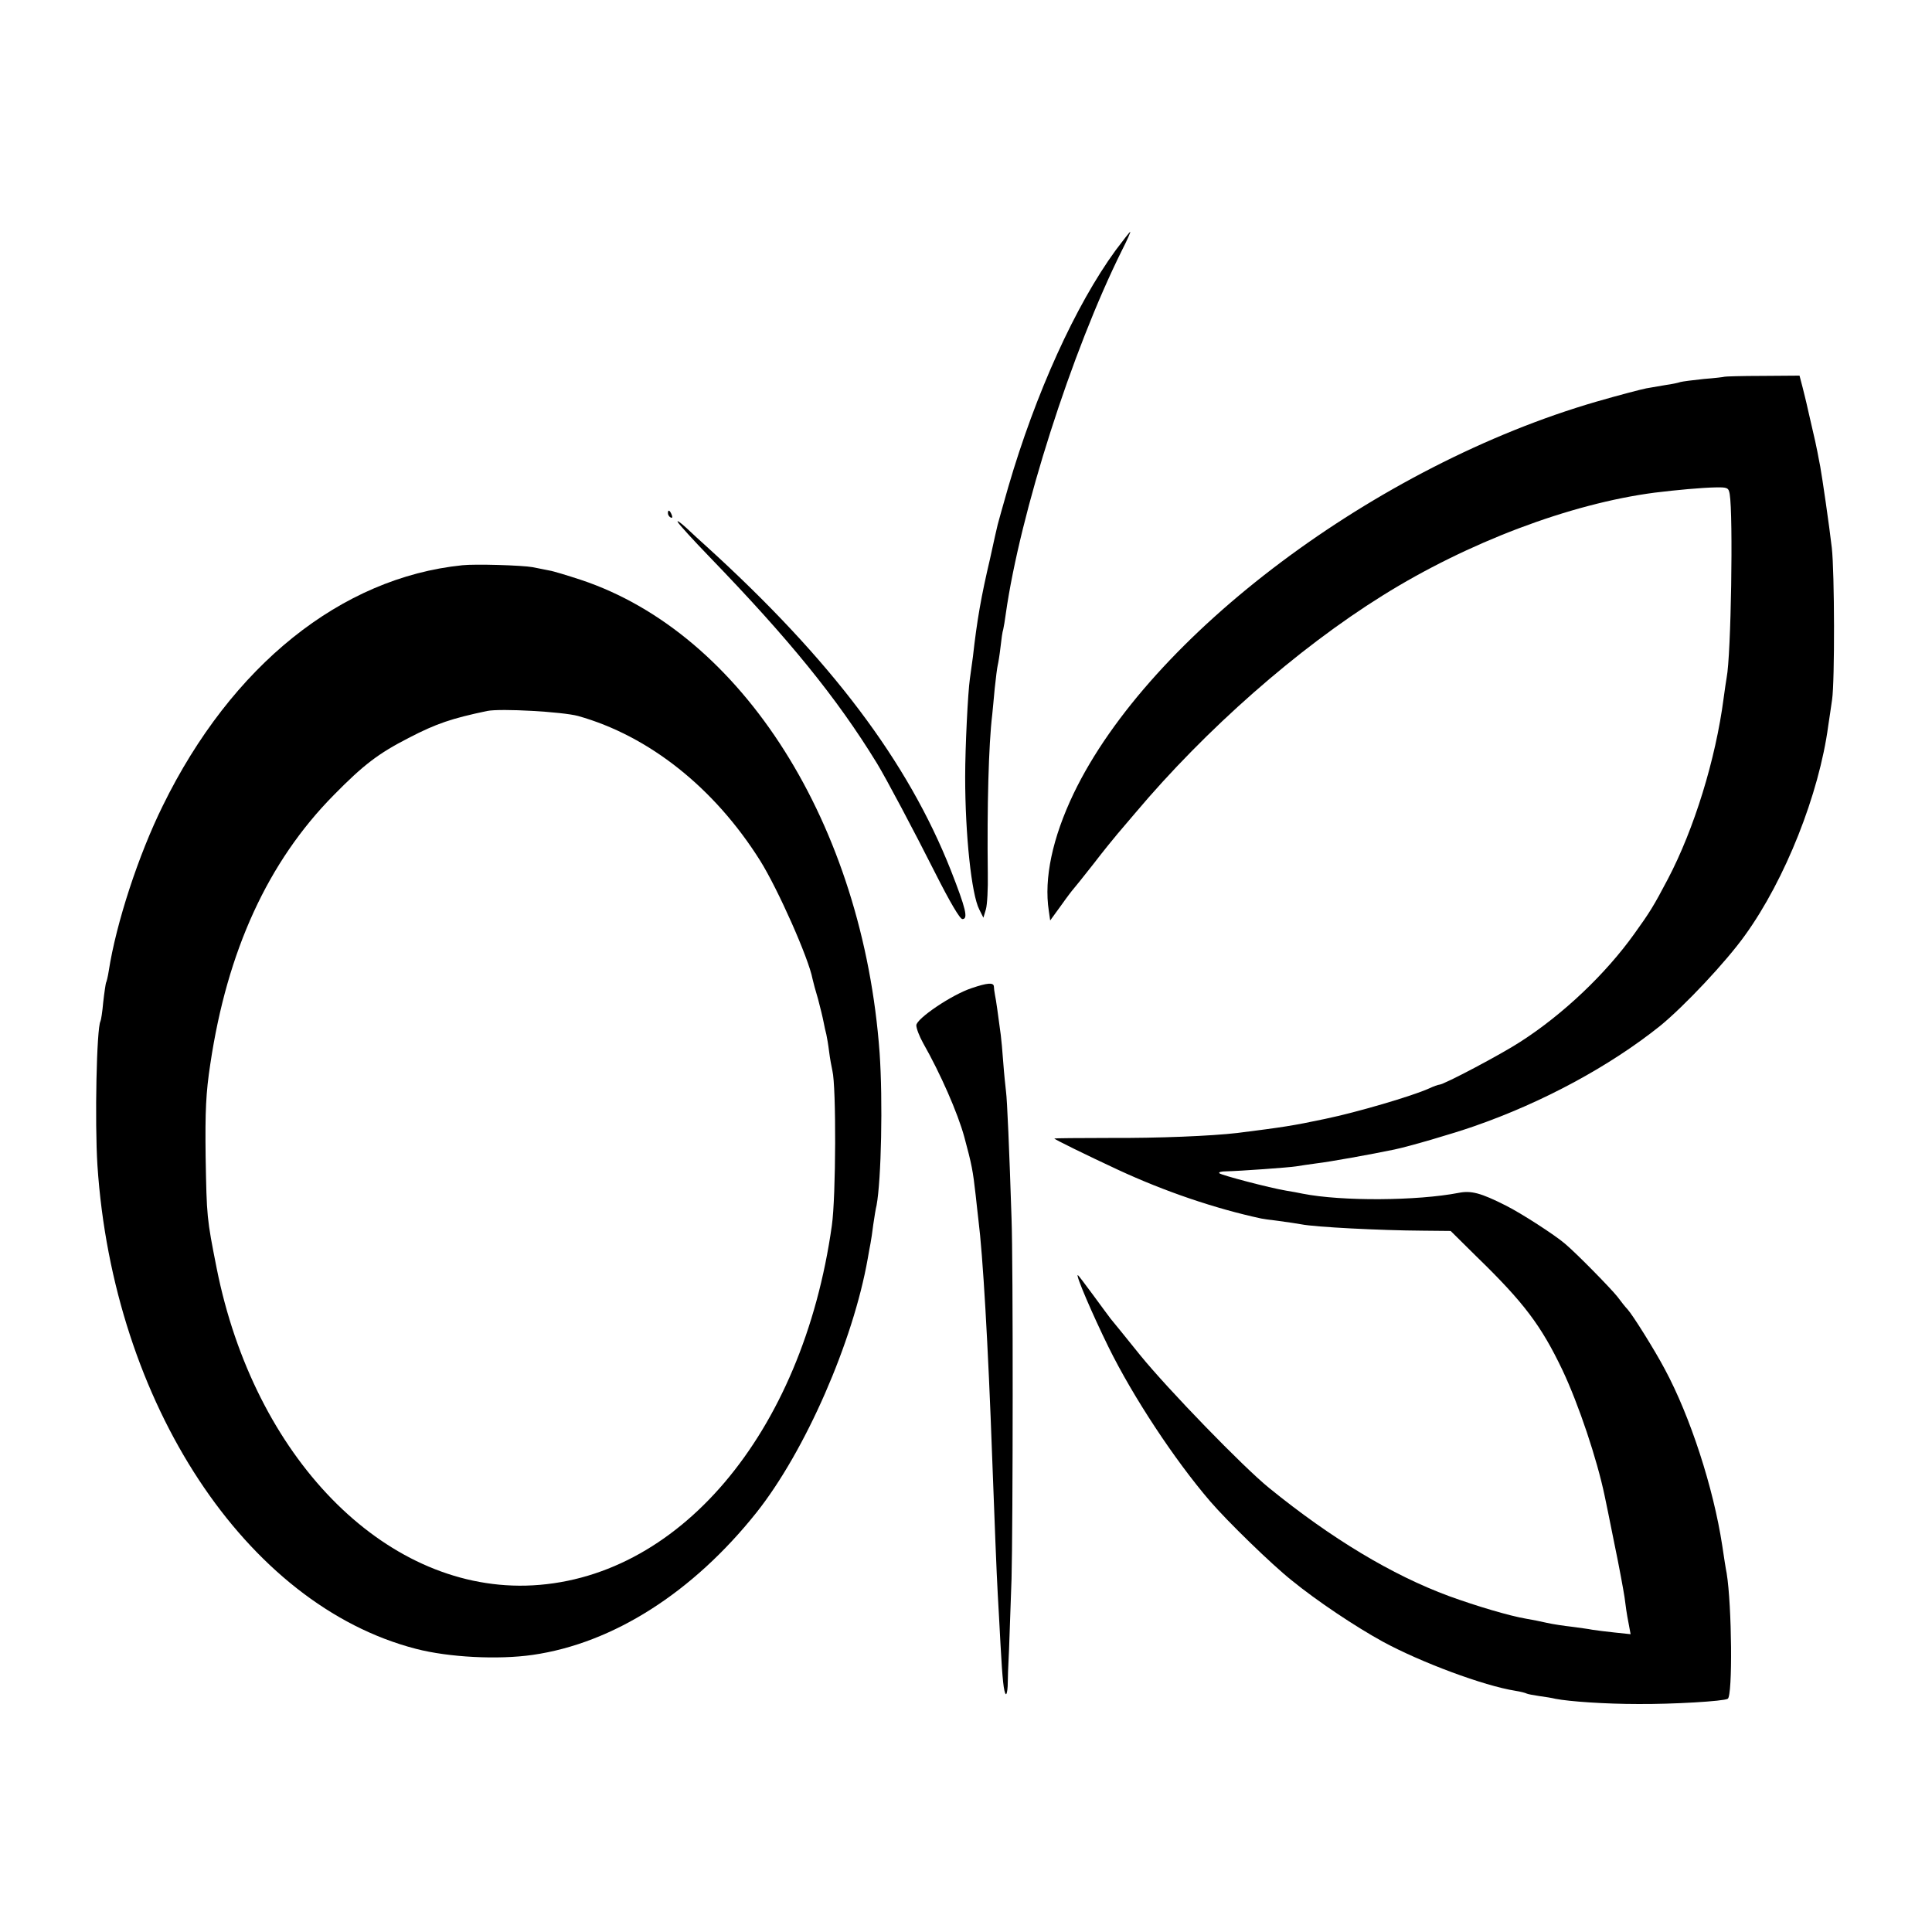 <?xml version="1.0" standalone="no"?>
<!DOCTYPE svg PUBLIC "-//W3C//DTD SVG 20010904//EN"
 "http://www.w3.org/TR/2001/REC-SVG-20010904/DTD/svg10.dtd">
<svg version="1.0" xmlns="http://www.w3.org/2000/svg"
 width="700pt" height="700pt" viewBox="0 0 700 700"
 preserveAspectRatio="xMidYMid meet">
<g transform="translate(0,700) scale(0.1,-0.1)"
fill="#000000" stroke="none">
<path d="M4042 6093 c-145 -199 -290 -518 -389 -858 -19 -66 -36 -127 -38
-135 -2 -8 -15 -64 -28 -125 -32 -136 -47 -221 -62 -355 -4 -30 -9 -66 -11
-80 -7 -48 -17 -246 -17 -355 0 -210 23 -426 51 -480 l15 -30 9 30 c5 17 8 75
7 130 -3 240 3 469 16 575 1 14 6 57 9 95 4 39 9 77 11 85 2 8 7 38 10 65 3
28 7 57 10 65 2 8 6 33 9 55 52 367 239 952 421 1318 19 37 32 67 30 67 -2 0
-25 -30 -53 -67z"/>
<path d="M6248 5635 c-2 -1 -35 -5 -74 -8 -39 -4 -77 -9 -85 -11 -8 -3 -32 -8
-54 -11 -22 -4 -53 -9 -70 -12 -16 -3 -97 -24 -180 -48 -797 -231 -1619 -846
-1895 -1420 -77 -161 -108 -308 -90 -425 l5 -35 40 55 c21 30 42 57 45 60 3 3
35 43 72 90 36 47 76 96 88 110 12 14 40 47 63 74 256 304 588 596 896 788
309 193 680 333 986 373 81 10 171 18 219 19 45 1 49 -1 53 -24 13 -77 5 -584
-11 -665 -2 -11 -7 -45 -11 -75 -29 -222 -107 -474 -202 -655 -52 -99 -66
-121 -122 -199 -103 -144 -257 -291 -413 -391 -69 -45 -277 -155 -293 -155 -4
0 -21 -6 -38 -14 -60 -27 -260 -86 -376 -110 -118 -25 -152 -30 -318 -51 -95
-11 -285 -19 -465 -18 -109 0 -198 -1 -198 -2 0 -3 112 -58 230 -113 170 -79
353 -141 520 -177 3 -1 32 -5 65 -9 32 -4 68 -10 80 -12 51 -10 283 -22 440
-23 l101 -1 94 -93 c172 -167 234 -250 311 -411 59 -125 125 -322 153 -456 3
-14 19 -91 35 -172 17 -81 33 -169 37 -195 3 -26 9 -67 14 -91 l8 -43 -57 6
c-31 3 -67 8 -81 10 -14 3 -47 7 -75 11 -27 3 -68 9 -90 14 -22 5 -56 12 -75
15 -60 10 -181 46 -280 82 -206 76 -427 209 -652 392 -94 76 -367 358 -467
481 -51 63 -99 123 -107 132 -7 10 -37 49 -65 88 -28 38 -52 70 -54 70 -8 0
54 -144 111 -260 89 -181 240 -410 369 -560 61 -71 222 -228 295 -286 92 -75
230 -167 330 -222 138 -75 366 -160 480 -178 19 -3 38 -8 41 -10 4 -2 24 -6
45 -9 22 -3 48 -7 59 -10 51 -10 182 -19 300 -19 125 -1 311 10 325 19 18 11
15 338 -4 455 -3 14 -10 59 -16 100 -32 210 -116 468 -208 639 -37 70 -116
196 -135 217 -7 7 -23 27 -37 46 -22 28 -146 155 -190 192 -36 31 -158 110
-214 138 -91 46 -126 55 -171 46 -150 -29 -423 -31 -565 -3 -14 3 -41 8 -60
11 -60 10 -235 56 -242 63 -4 4 7 7 25 7 49 1 229 14 253 18 12 2 45 7 75 11
44 5 200 33 281 50 53 11 214 58 288 84 251 87 494 219 675 364 87 71 239 232
308 329 145 201 268 511 301 758 4 25 10 68 14 95 10 67 9 462 -1 550 -9 79
-35 257 -42 295 -3 14 -7 37 -10 52 -3 16 -12 58 -21 95 -9 38 -17 75 -19 83
-2 8 -8 34 -14 57 l-11 42 -135 -1 c-74 0 -135 -2 -137 -3z"/>
<path d="M2420 5141 c0 -6 4 -13 10 -16 6 -3 7 1 4 9 -7 18 -14 21 -14 7z"/>
<path d="M2456 5108 c5 -9 56 -65 114 -125 288 -298 461 -510 607 -748 33 -54
136 -248 211 -397 54 -107 90 -168 99 -168 22 0 12 39 -42 177 -156 394 -433
762 -885 1173 -19 17 -53 48 -74 68 -22 20 -35 29 -30 20z"/>
<path d="M1675 4952 c-439 -45 -836 -363 -1085 -871 -88 -178 -169 -425 -196
-599 -3 -20 -8 -40 -10 -43 -1 -3 -6 -34 -10 -70 -3 -35 -8 -66 -10 -69 -14
-25 -21 -364 -11 -522 57 -862 538 -1593 1154 -1752 119 -31 298 -40 423 -22
292 42 581 227 811 516 177 223 350 619 403 920 3 19 8 44 10 55 2 11 7 42 10
68 4 27 9 59 12 70 17 92 23 379 11 552 -60 827 -497 1519 -1082 1714 -49 16
-101 32 -115 34 -14 3 -41 8 -60 12 -39 7 -208 12 -255 7z m419 -546 c257 -72
494 -260 660 -524 64 -102 176 -354 190 -429 2 -10 11 -43 20 -73 8 -30 17
-67 20 -83 3 -15 7 -35 10 -45 2 -9 7 -37 10 -62 3 -25 9 -56 12 -70 14 -57
13 -455 -2 -560 -106 -756 -560 -1291 -1109 -1305 -517 -12 -984 467 -1120
1150 -36 182 -36 185 -40 405 -2 164 1 231 17 335 61 410 209 733 447 974 108
110 162 151 271 207 102 53 157 71 285 98 49 10 273 -3 329 -18z"/>
<path d="M3521 3420 c-73 -24 -201 -111 -201 -135 0 -11 11 -40 25 -65 62
-109 125 -252 149 -340 27 -100 31 -121 41 -210 3 -30 8 -71 10 -90 16 -126
35 -448 50 -865 8 -215 16 -421 20 -490 2 -38 7 -121 10 -183 7 -130 12 -172
19 -180 3 -3 6 10 7 29 0 19 2 79 5 134 2 55 6 170 9 255 5 186 6 1149 0 1305
-8 249 -16 432 -20 460 -2 17 -7 64 -10 105 -3 41 -7 86 -9 100 -10 75 -17
127 -21 145 -2 11 -4 25 -4 31 -1 15 -24 13 -80 -6z"/>
</g>
</svg>
